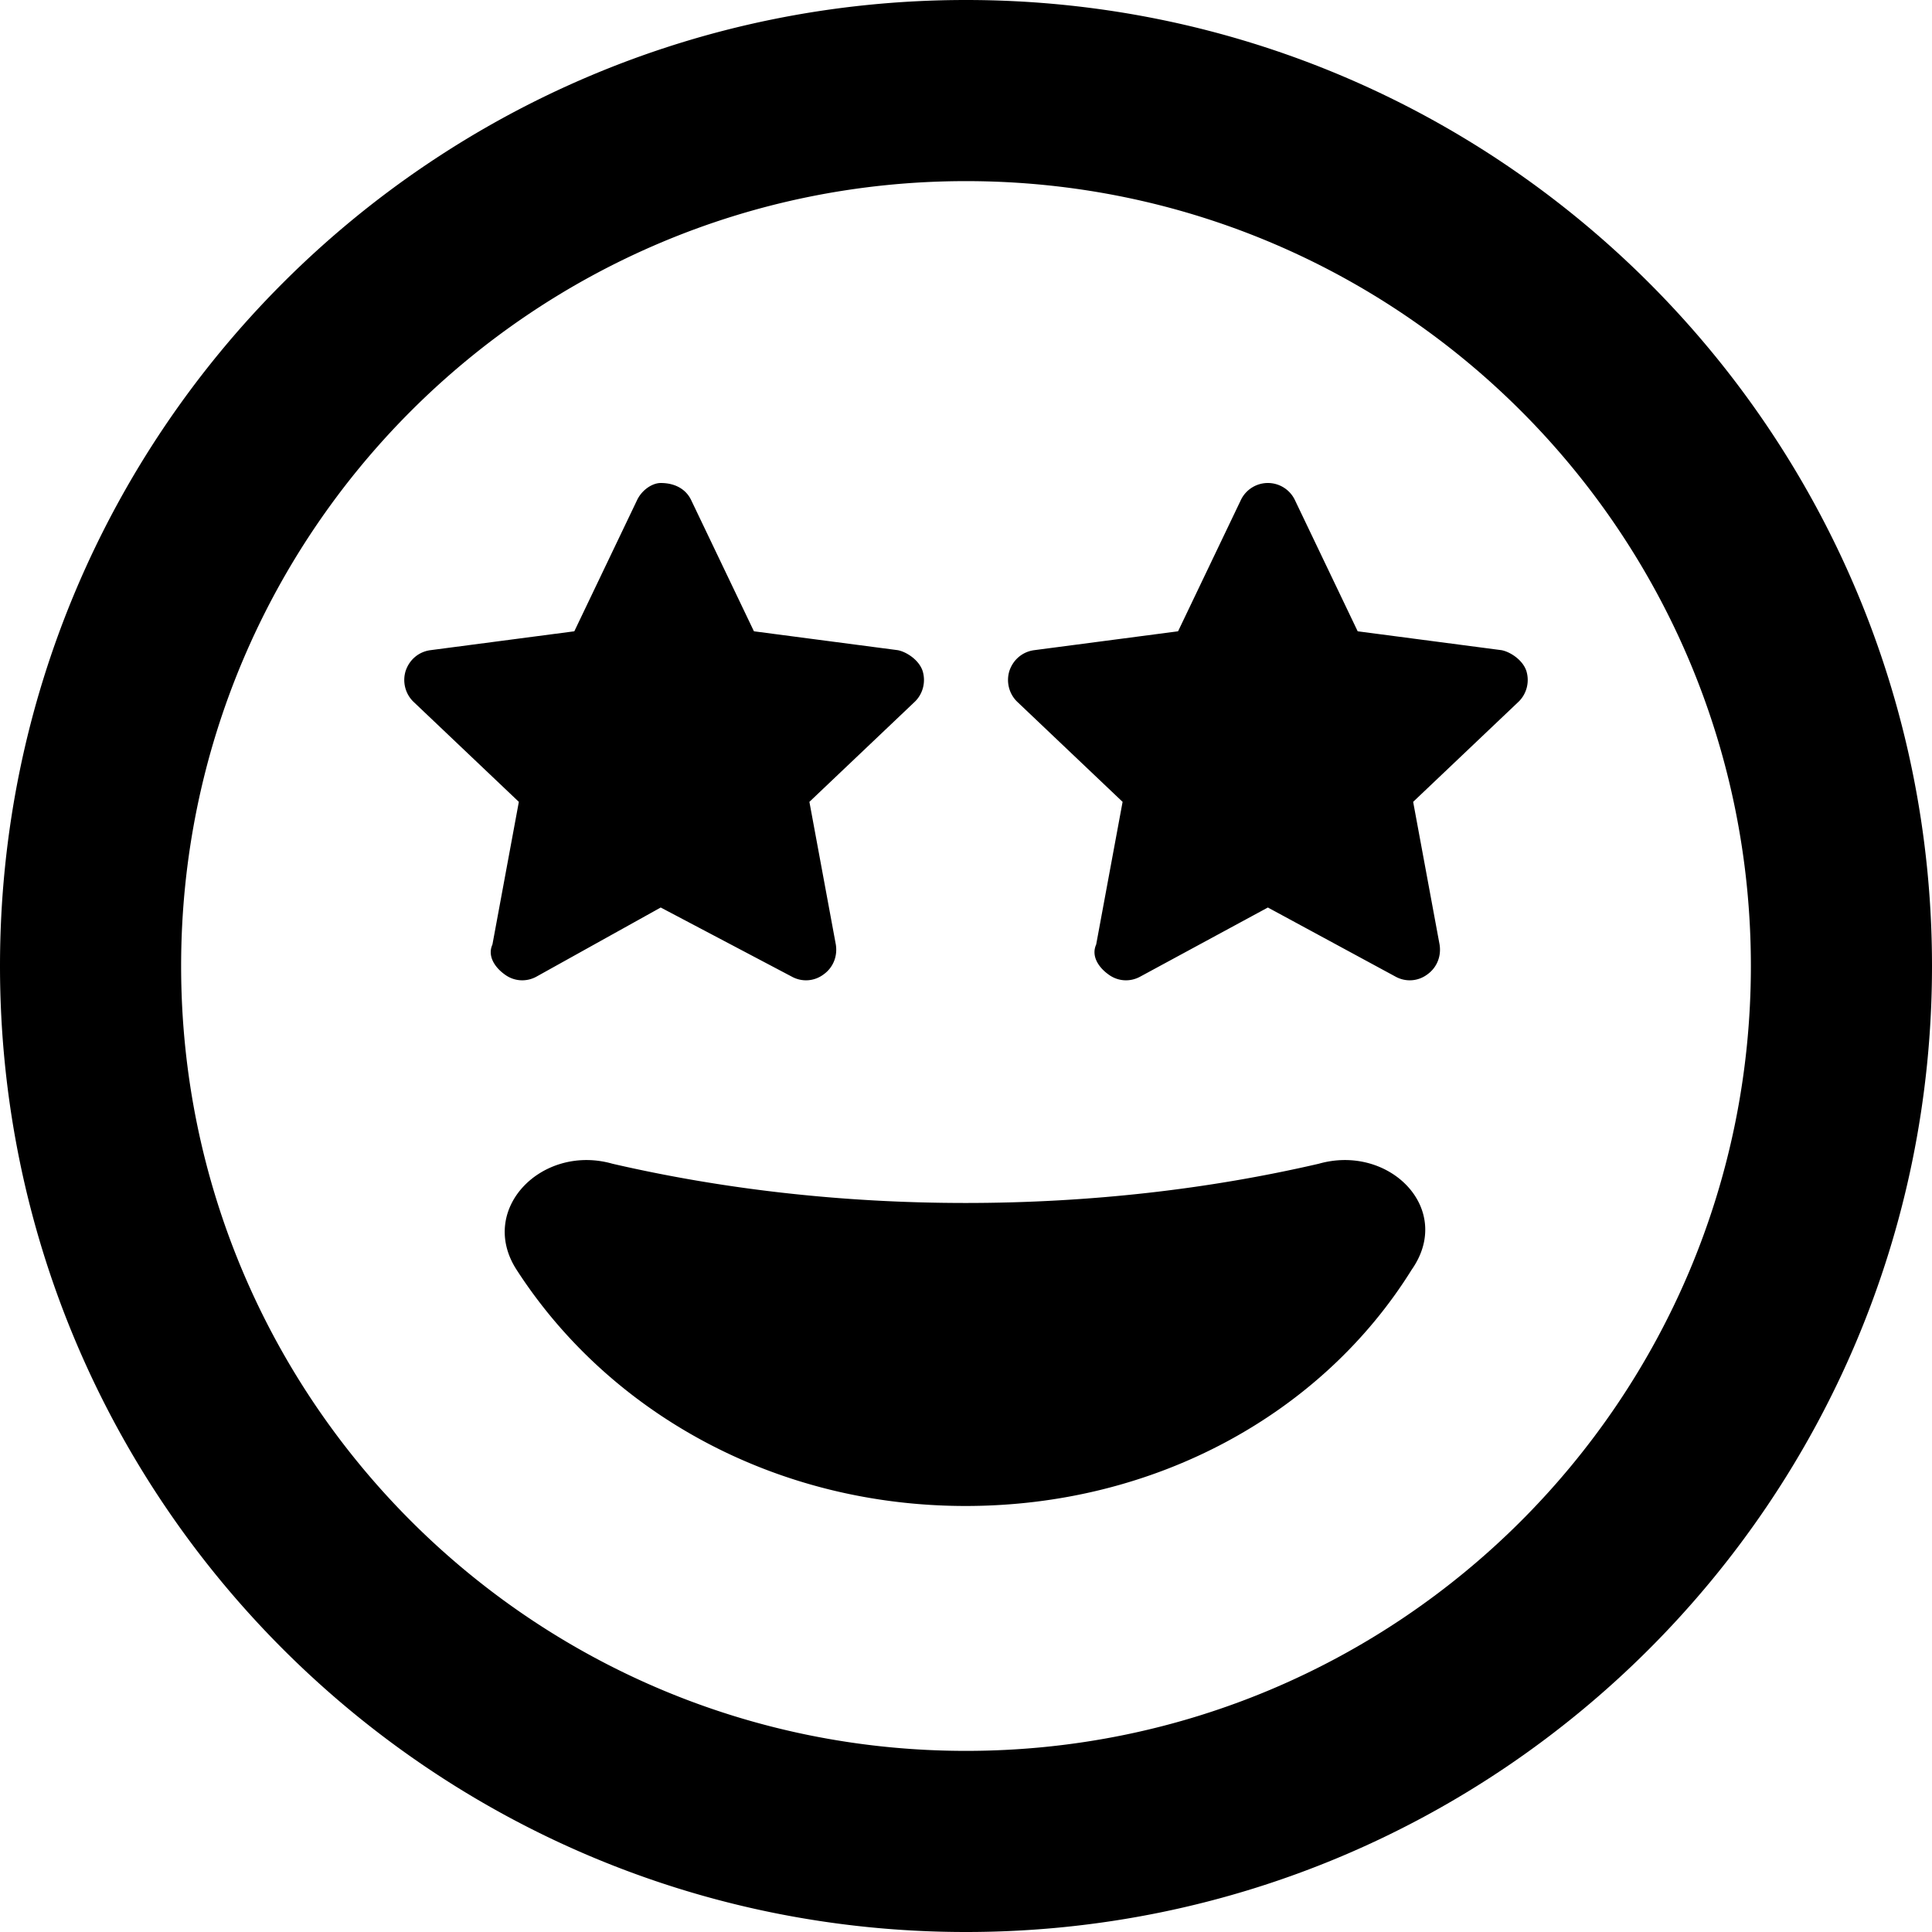 <svg xmlns="http://www.w3.org/2000/svg" viewBox="0 0 512 512"><!--! Font Awesome Free 6.2.0 by @fontawesome - https://fontawesome.com License - https://fontawesome.com/license/free (Icons: CC BY 4.0, Fonts: SIL OFL 1.1, Code: MIT License) Copyright 2022 Fonticons, Inc.--><path d="m199.8 167.3 38.1 5c2.2.4 5.6 2.5 6.6 5.5.9 2.9.1 6.1-2.1 8.2l-27.9 26.5 7 37.8c.5 3.1-.7 6.1-3.2 7.9-2.5 1.9-5.8 2.1-8.5.6l-34.7-18.3-32.9 18.3c-2.7 1.5-6 1.3-8.5-.6-2.5-1.8-4.6-4.8-3.2-7.9l7-37.8-27.9-26.5c-2.2-2.1-3-5.3-2.1-8.2 1-3 3.5-5.1 6.6-5.5l38.1-5 16.6-34.7c1.3-2.8 4.1-4.6 6.3-4.6 4 0 6.8 1.8 8.1 4.6l16.6 34.7zm160 0 38.1 5c2.2.4 5.6 2.5 6.6 5.5.9 2.9.1 6.1-2.1 8.2l-27.9 26.5 7 37.8c.5 3.1-.7 6.1-3.2 7.9-2.5 1.9-5.8 2.1-8.5.6L336 240.5l-33.8 18.3c-2.7 1.5-6 1.3-8.5-.6-2.5-1.8-4.6-4.8-3.2-7.9l7-37.8-27.9-26.5c-2.2-2.1-3-5.3-2.1-8.2 1-3 3.5-5.1 6.6-5.5l38.1-5 16.6-34.7a7.934 7.934 0 0 1 14.4 0l16.6 34.7zm-10.3 141.1c18.7-5.3 35.9 12 24.6 28.1-23.7 38.1-67.8 62.6-118.2 62.6-50.3 0-94.4-24.5-119-62.6-10.4-16.1 6.8-33.4 25.4-28.1 29 6.7 60.5 10.4 93.6 10.4 33.1 0 64.7-3.7 93.6-10.4zM0 256C0 114.6 114.6 0 256 0s256 114.6 256 256-114.6 256-256 256S0 397.4 0 256zm256 208c114.9 0 208-93.1 208-208S370.9 48 256 48 48 141.1 48 256s93.1 208 208 208z"/></svg>